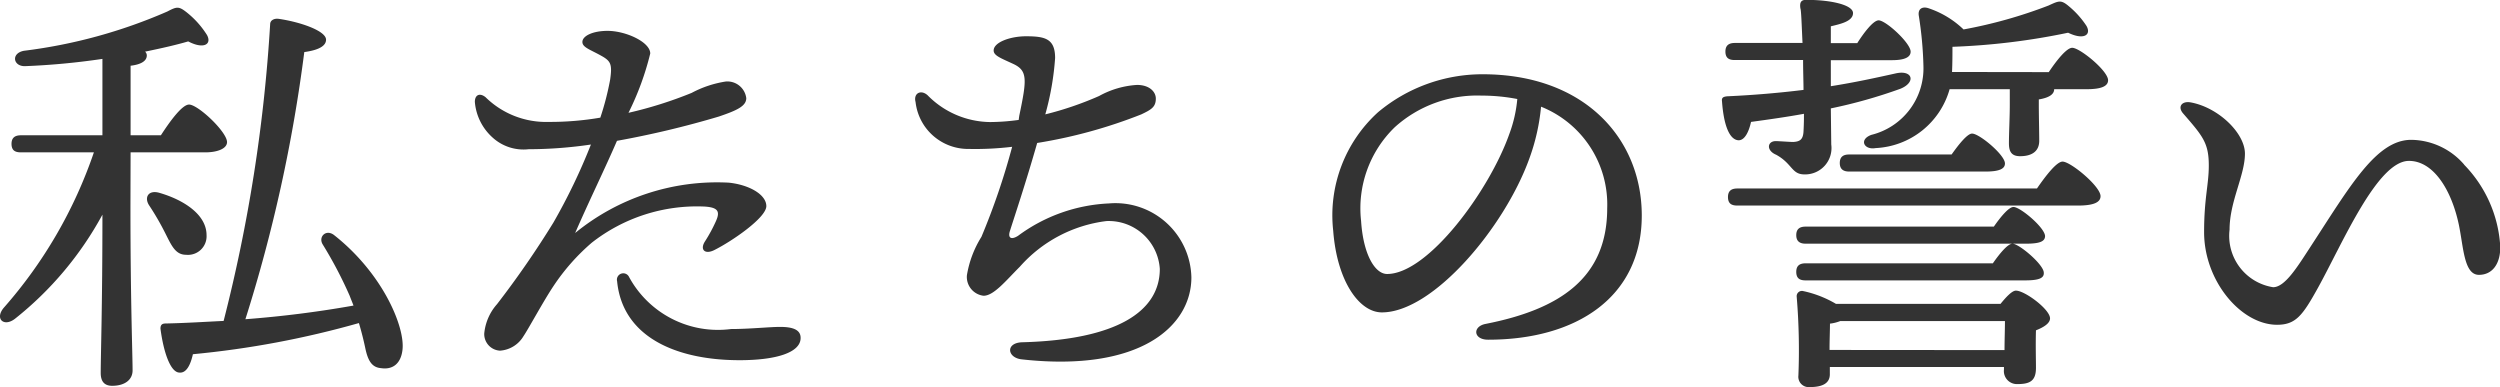 <svg xmlns="http://www.w3.org/2000/svg" width="87.87" height="13.605" viewBox="0 0 87.87 13.605">
  <path id="H4" d="M107.345,9.83h2.625c.435,0,.765-.135.765-.36,0-.36-1.02-1.32-1.335-1.32-.24,0-.66.57-.99,1.08h-1.065V6.785c.39-.045.57-.18.57-.36a.183.183,0,0,0-.06-.135c.585-.12,1.11-.24,1.515-.36.54.285.84.105.66-.225a3.174,3.174,0,0,0-.675-.765c-.315-.255-.375-.24-.72-.06a18.147,18.147,0,0,1-5.04,1.38c-.465.09-.375.555.045.54a25.066,25.066,0,0,0,2.715-.255V9.23H103.49c-.195,0-.33.075-.33.3,0,.24.135.3.33.3h2.565a16.123,16.123,0,0,1-3.165,5.46c-.33.39,0,.69.39.39a11.928,11.928,0,0,0,3.075-3.66c0,3.21-.06,4.935-.06,5.565,0,.285.12.45.4.45.465,0,.72-.225.72-.54,0-.585-.075-2.43-.075-5.76Zm1.95,3.6a.654.654,0,0,0,.72-.69c0-.735-.825-1.245-1.65-1.485-.4-.12-.555.165-.36.45a9.315,9.315,0,0,1,.525.9C108.77,13.07,108.9,13.43,109.295,13.43Zm5.205-.69c-.285-.225-.57.06-.4.33a14.627,14.627,0,0,1,.945,1.8c.045.12.09.225.135.345a38.152,38.152,0,0,1-3.8.48,53.51,53.51,0,0,0,2.07-9.39c.33-.045.765-.15.765-.435,0-.315-.93-.63-1.68-.735-.135-.015-.285.045-.285.195a55.312,55.312,0,0,1-1.635,10.425c-.63.03-1.32.075-2.04.09-.12,0-.18.045-.18.18.105.81.345,1.53.66,1.545.255.03.4-.285.48-.645a32.558,32.558,0,0,0,5.835-1.095c.09.3.165.6.225.885.1.48.255.675.555.7.4.06.69-.15.75-.63C117.005,15.995,116.225,14.1,114.5,12.74Zm13.02-1.005c.465.03.555.165.4.51a5.351,5.351,0,0,1-.39.72c-.18.285,0,.465.33.3.63-.315,1.83-1.14,1.83-1.545s-.6-.75-1.32-.825a7.879,7.879,0,0,0-5.4,1.77c.51-1.17,1.065-2.3,1.47-3.24a32.941,32.941,0,0,0,3.585-.855c.615-.21.96-.36.96-.645a.67.67,0,0,0-.72-.585,3.772,3.772,0,0,0-1.2.4,14.289,14.289,0,0,1-2.22.7,9.936,9.936,0,0,0,.765-2.085c0-.4-.855-.795-1.5-.795-.525,0-.885.18-.885.39,0,.195.285.27.69.5.315.18.36.3.285.825a9.789,9.789,0,0,1-.345,1.335,10.462,10.462,0,0,1-1.815.15,3.031,3.031,0,0,1-2.22-.87c-.21-.165-.375-.075-.375.165a1.888,1.888,0,0,0,.63,1.26,1.614,1.614,0,0,0,1.26.405,15.105,15.105,0,0,0,2.19-.165,20.9,20.9,0,0,1-1.32,2.745,33.066,33.066,0,0,1-1.98,2.865,1.809,1.809,0,0,0-.45,1.035.584.584,0,0,0,.555.6,1.043,1.043,0,0,0,.825-.51c.165-.24.7-1.23,1.05-1.755a7.418,7.418,0,0,1,1.35-1.53A6,6,0,0,1,127.52,11.735Zm2.655,4.23c-.375,0-1.08.075-1.725.075a3.556,3.556,0,0,1-3.585-1.83.224.224,0,0,0-.42.15c.195,1.995,2.13,2.775,4.305,2.775,1.29,0,2.145-.27,2.145-.78C130.9,16.055,130.6,15.965,130.175,15.965ZM138.56,8.69a7.553,7.553,0,0,1-1.005.075,3.126,3.126,0,0,1-2.2-.945c-.24-.21-.5-.06-.42.24A1.859,1.859,0,0,0,136.8,9.71a10.977,10.977,0,0,0,1.53-.075,24.5,24.5,0,0,1-1.08,3.165,3.655,3.655,0,0,0-.51,1.35.665.665,0,0,0,.585.72c.36,0,.78-.525,1.275-1.02a4.85,4.85,0,0,1,3.045-1.605,1.8,1.8,0,0,1,1.875,1.68c0,1.5-1.515,2.49-4.83,2.58-.6.015-.54.54-.03.6,4.17.465,5.97-1.17,5.97-2.88a2.67,2.67,0,0,0-2.895-2.6,5.8,5.8,0,0,0-3.2,1.14c-.24.15-.36.075-.285-.165.165-.525.555-1.68.96-3.1a17.393,17.393,0,0,0,3.66-1.005c.345-.165.51-.255.51-.555,0-.24-.225-.48-.66-.48a3.138,3.138,0,0,0-1.335.39,11.552,11.552,0,0,1-1.89.645,9.826,9.826,0,0,0,.345-1.98c0-.675-.345-.765-1.02-.765-.555,0-1.14.21-1.14.5,0,.18.255.27.675.465.525.24.495.54.225,1.83Zm17.25.48c-.705,2.01-2.865,4.935-4.3,4.935-.435,0-.84-.7-.915-1.86a3.969,3.969,0,0,1,1.185-3.3,4.317,4.317,0,0,1,3.045-1.11,6.654,6.654,0,0,1,1.26.12A4.683,4.683,0,0,1,155.81,9.17Zm-.945-2.085A5.715,5.715,0,0,0,151.19,8.42a4.892,4.892,0,0,0-1.575,4.17c.135,1.77.915,2.865,1.71,2.865,1.8,0,4.305-2.985,5.175-5.385a7.233,7.233,0,0,0,.42-1.845,3.7,3.7,0,0,1,2.325,3.57c0,2.46-1.68,3.555-4.275,4.065-.465.09-.435.555.09.555,3.09,0,5.4-1.485,5.4-4.365C160.46,9.35,158.45,7.085,154.865,7.085Zm12.24,1.2a17.738,17.738,0,0,0,2.445-.69c.555-.225.435-.675-.165-.54-.675.15-1.425.315-2.28.45V6.59h2.145c.42,0,.66-.09.66-.3,0-.3-.87-1.1-1.125-1.1-.18,0-.5.405-.75.8h-.93V5.4c.3-.075.78-.165.78-.465,0-.285-.765-.465-1.65-.465-.2,0-.225.12-.2.3.03.06.045.6.075,1.215H163.73c-.195,0-.33.075-.33.3,0,.24.135.3.33.3h2.4c0,.4.015.78.015,1.05-.81.1-1.7.18-2.685.225-.135.015-.2.045-.18.18.06.825.255,1.335.57,1.365.225.015.375-.3.45-.645.66-.09,1.29-.18,1.86-.285,0,.2,0,.33-.015.615-.015.3-.135.36-.36.375-.12,0-.51-.03-.615-.03-.3,0-.345.33.015.48.57.315.54.69.99.69a.926.926,0,0,0,.945-1.05Zm5.43,2.22c.48,0,.69-.09.69-.285,0-.3-.9-1.05-1.155-1.05-.165,0-.465.375-.72.735h-3.6c-.2,0-.33.075-.33.3s.135.3.33.3ZM166.22,12.44c-.2,0-.33.075-.33.3s.135.3.33.3h7.74c.48,0,.675-.075.675-.27-.015-.3-.87-1.02-1.11-1.02-.165,0-.45.345-.69.69Zm0,1.29c-.2,0-.33.075-.33.3,0,.24.135.3.33.3h7.71c.48,0,.675-.075.66-.27,0-.285-.87-1.02-1.1-1.02-.165,0-.45.345-.69.69Zm.84,3.045v-.1c0-.195.015-.645.015-.825a1.408,1.408,0,0,0,.36-.09h5.79c0,.285-.015.675-.015,1.02Zm.225-1.62a3.831,3.831,0,0,0-1.155-.45.184.184,0,0,0-.225.195,22.646,22.646,0,0,1,.06,2.775.364.364,0,0,0,.4.405c.45,0,.705-.135.705-.45v-.255h6.12v.09a.458.458,0,0,0,.465.51c.435,0,.66-.1.66-.57,0-.3-.015-.81,0-1.32.255-.1.495-.24.495-.42,0-.315-.885-.975-1.2-.975-.135,0-.345.225-.54.465ZM163.82,11.1c-.2,0-.33.075-.33.3,0,.24.135.3.33.3h11.97c.57,0,.795-.12.795-.33,0-.345-1.05-1.215-1.335-1.215-.21,0-.6.51-.9.945Zm7.545-4.095c.015-.3.015-.645.015-.885a23.882,23.882,0,0,0,4.065-.495c.555.27.825.075.645-.24a3.125,3.125,0,0,0-.63-.7c-.27-.225-.345-.18-.705-.015a16.587,16.587,0,0,1-2.985.84,3.261,3.261,0,0,0-1.245-.75c-.195-.06-.36.015-.33.255A13.135,13.135,0,0,1,170.36,6.8a2.408,2.408,0,0,1-1.83,2.415c-.45.165-.255.54.15.465a2.843,2.843,0,0,0,2.6-2.07h2.115v.54c0,.45-.03.99-.03,1.365,0,.285.09.45.39.45.48,0,.675-.225.675-.54s-.015-.885-.015-1.275V7.97q.54-.09.54-.36H176.1c.5,0,.75-.1.75-.315,0-.33-.99-1.14-1.26-1.14-.2,0-.555.45-.825.855Zm18,3.255a2.49,2.49,0,0,0-1.86-.87c-1.23,0-2.145,1.62-3.555,3.78-.45.69-.885,1.4-1.3,1.4a1.827,1.827,0,0,1-1.53-2.025c0-.99.54-1.905.54-2.67,0-.72-.93-1.62-1.9-1.8-.315-.06-.48.15-.27.39.69.795.9,1.035.9,1.83,0,.675-.165,1.14-.165,2.34,0,1.725,1.305,3.255,2.565,3.255.66,0,.9-.33,1.44-1.305.87-1.575,2.085-4.455,3.195-4.455.87,0,1.5,1.035,1.755,2.25.165.8.18,1.755.705,1.755.465,0,.75-.375.75-.975A4.481,4.481,0,0,0,189.365,10.265Z" transform="translate(-102.755 -4.475)" fill="#333"/>
</svg>
